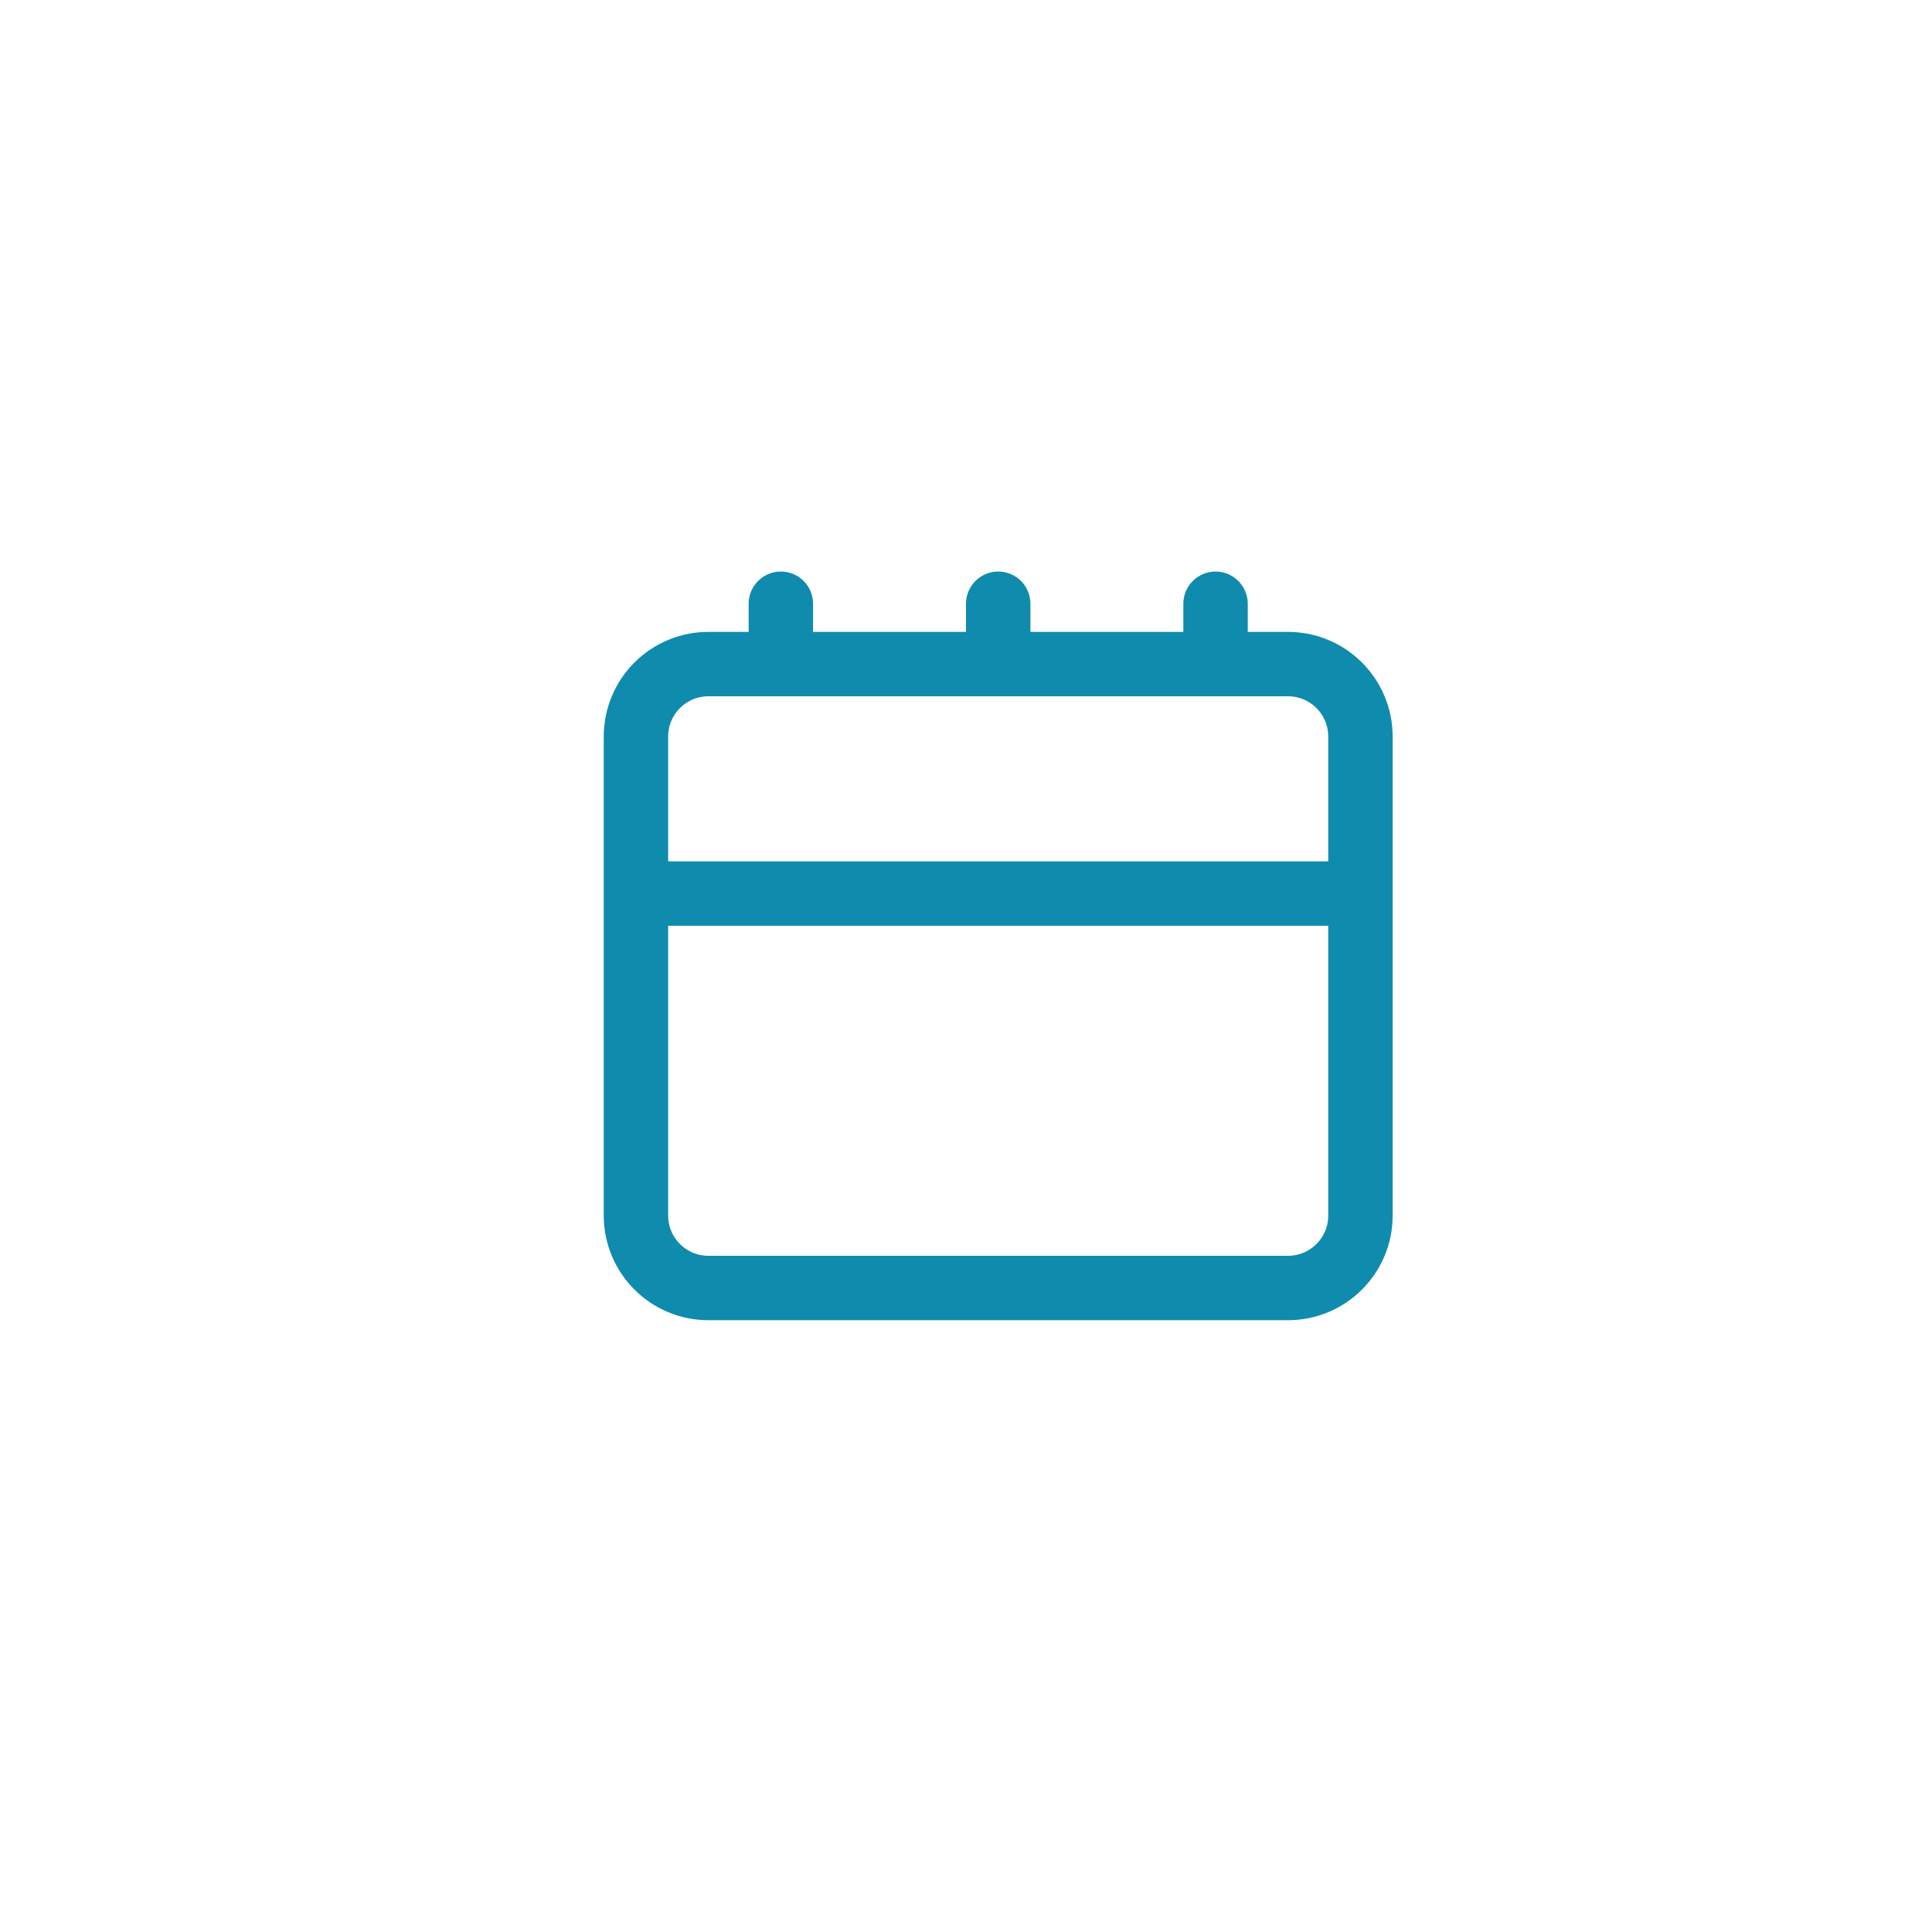 <svg width="30" height="30" viewBox="0 0 30 30" fill="none" xmlns="http://www.w3.org/2000/svg">
<path d="M9.875 13.875H21.125M9.875 13.875L9.875 18.875C9.875 19.496 10.379 20 11 20H20C20.621 20 21.125 19.496 21.125 18.875V13.875M9.875 13.875L9.875 11.438C9.875 10.816 10.379 10.312 11 10.312H20C20.621 10.312 21.125 10.816 21.125 11.438L21.125 13.875M18.875 9.375V10.312M15.5 9.375V10.312M12.125 9.375V10.312" stroke="#0F8BAD" stroke-linecap="round" stroke-linejoin="round"/>
</svg>

